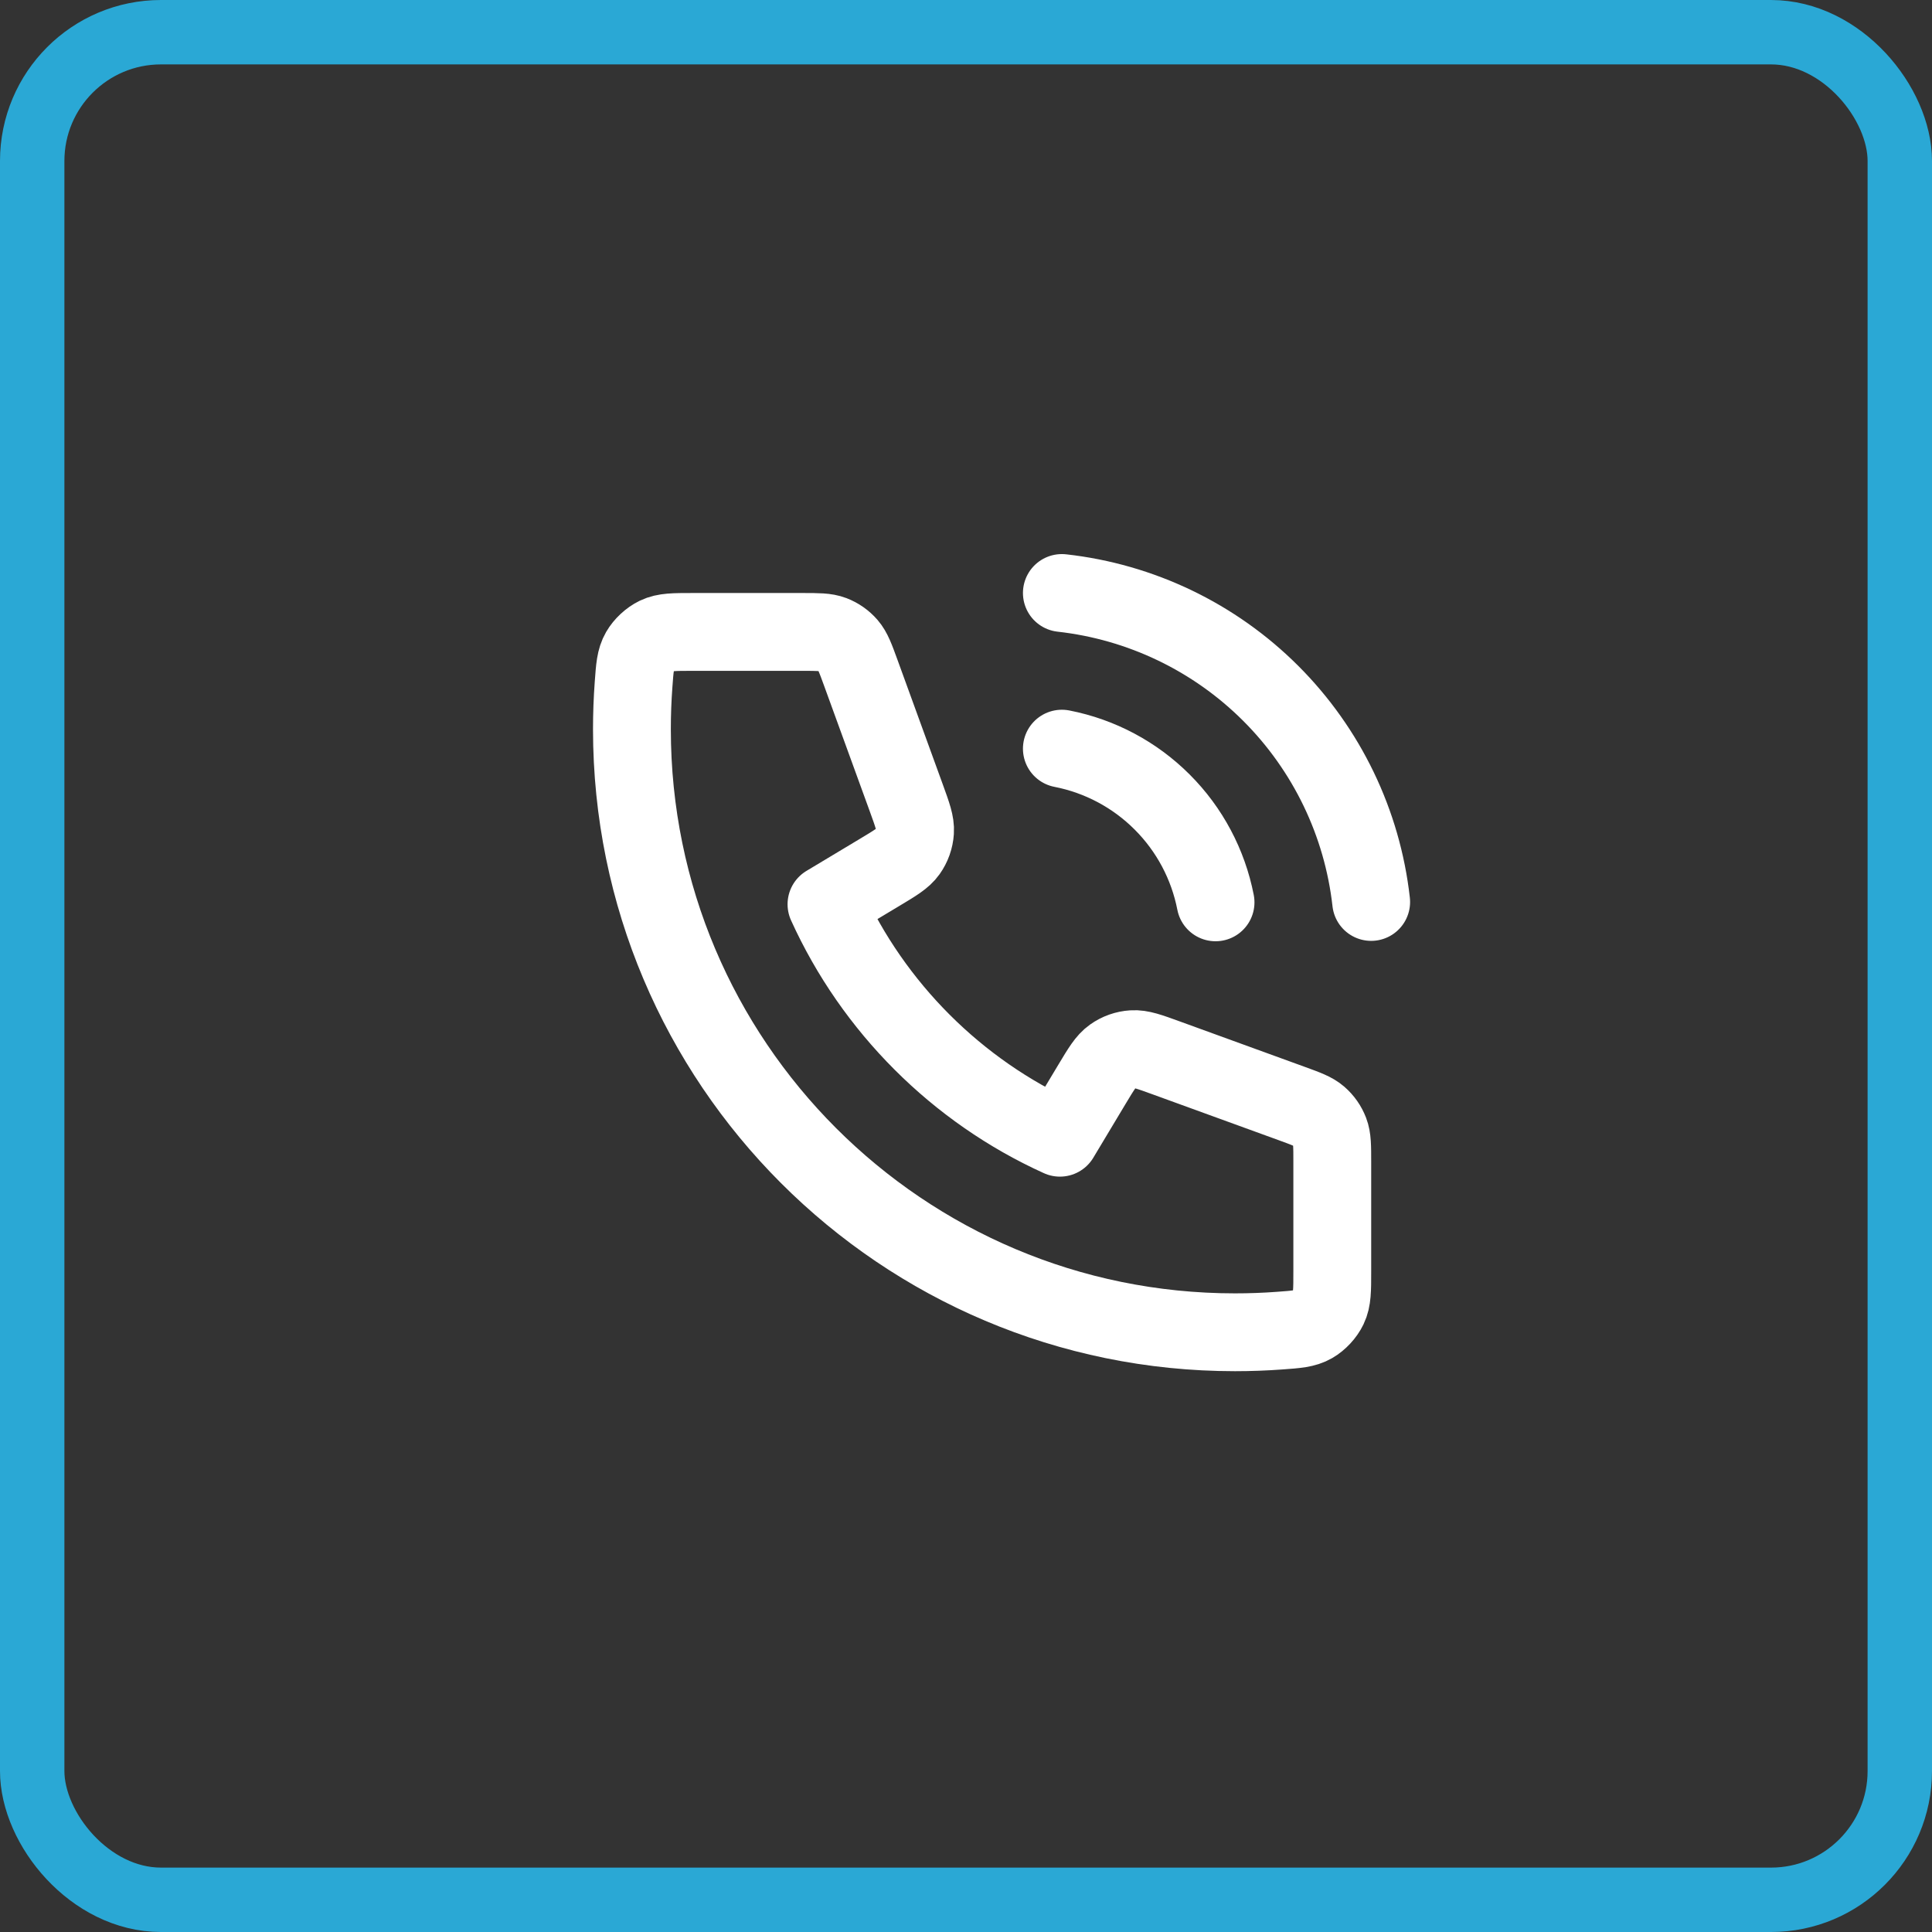 <?xml version="1.0" encoding="UTF-8"?>
<svg xmlns="http://www.w3.org/2000/svg" width="60" height="60" viewBox="0 0 60 60" fill="none">
  <rect x="0" y="0" width="60" height="60" fill="#333333" stroke="none"/>
  <rect x="1" y="1" width="58" height="58" rx="4" stroke="#2AA8D5" stroke-width="2"></rect>
  <path d="M32.977 23.25C34.157 23.48 35.242 24.057 36.092 24.908C36.943 25.758 37.52 26.843 37.75 28.023M32.977 18.416C35.429 18.689 37.716 19.787 39.461 21.53C41.207 23.274 42.308 25.559 42.583 28.011M38.354 41.375C28.01 41.375 19.625 32.989 19.625 22.646C19.625 22.179 19.642 21.716 19.676 21.258C19.714 20.732 19.733 20.47 19.871 20.23C19.985 20.032 20.188 19.844 20.393 19.745C20.642 19.625 20.932 19.625 21.512 19.625H24.917C25.405 19.625 25.648 19.625 25.858 19.705C26.042 19.776 26.207 19.891 26.337 20.041C26.483 20.21 26.567 20.439 26.734 20.898L28.143 24.772C28.337 25.306 28.434 25.573 28.417 25.826C28.403 26.049 28.326 26.264 28.197 26.446C28.05 26.653 27.807 26.799 27.32 27.091L25.667 28.083C27.119 31.284 29.715 33.883 32.917 35.333L33.909 33.679C34.201 33.193 34.347 32.949 34.554 32.803C34.736 32.673 34.951 32.597 35.174 32.583C35.427 32.566 35.694 32.663 36.227 32.857L40.102 34.266C40.561 34.433 40.79 34.516 40.959 34.663C41.109 34.793 41.224 34.958 41.295 35.142C41.375 35.351 41.375 35.595 41.375 36.083V39.487C41.375 40.068 41.375 40.358 41.255 40.606C41.156 40.812 40.968 41.015 40.77 41.129C40.53 41.267 40.267 41.286 39.742 41.324C39.283 41.358 38.821 41.375 38.354 41.375Z" stroke="white" stroke-width="2.417" stroke-linecap="round" stroke-linejoin="round"></path>
</svg>
